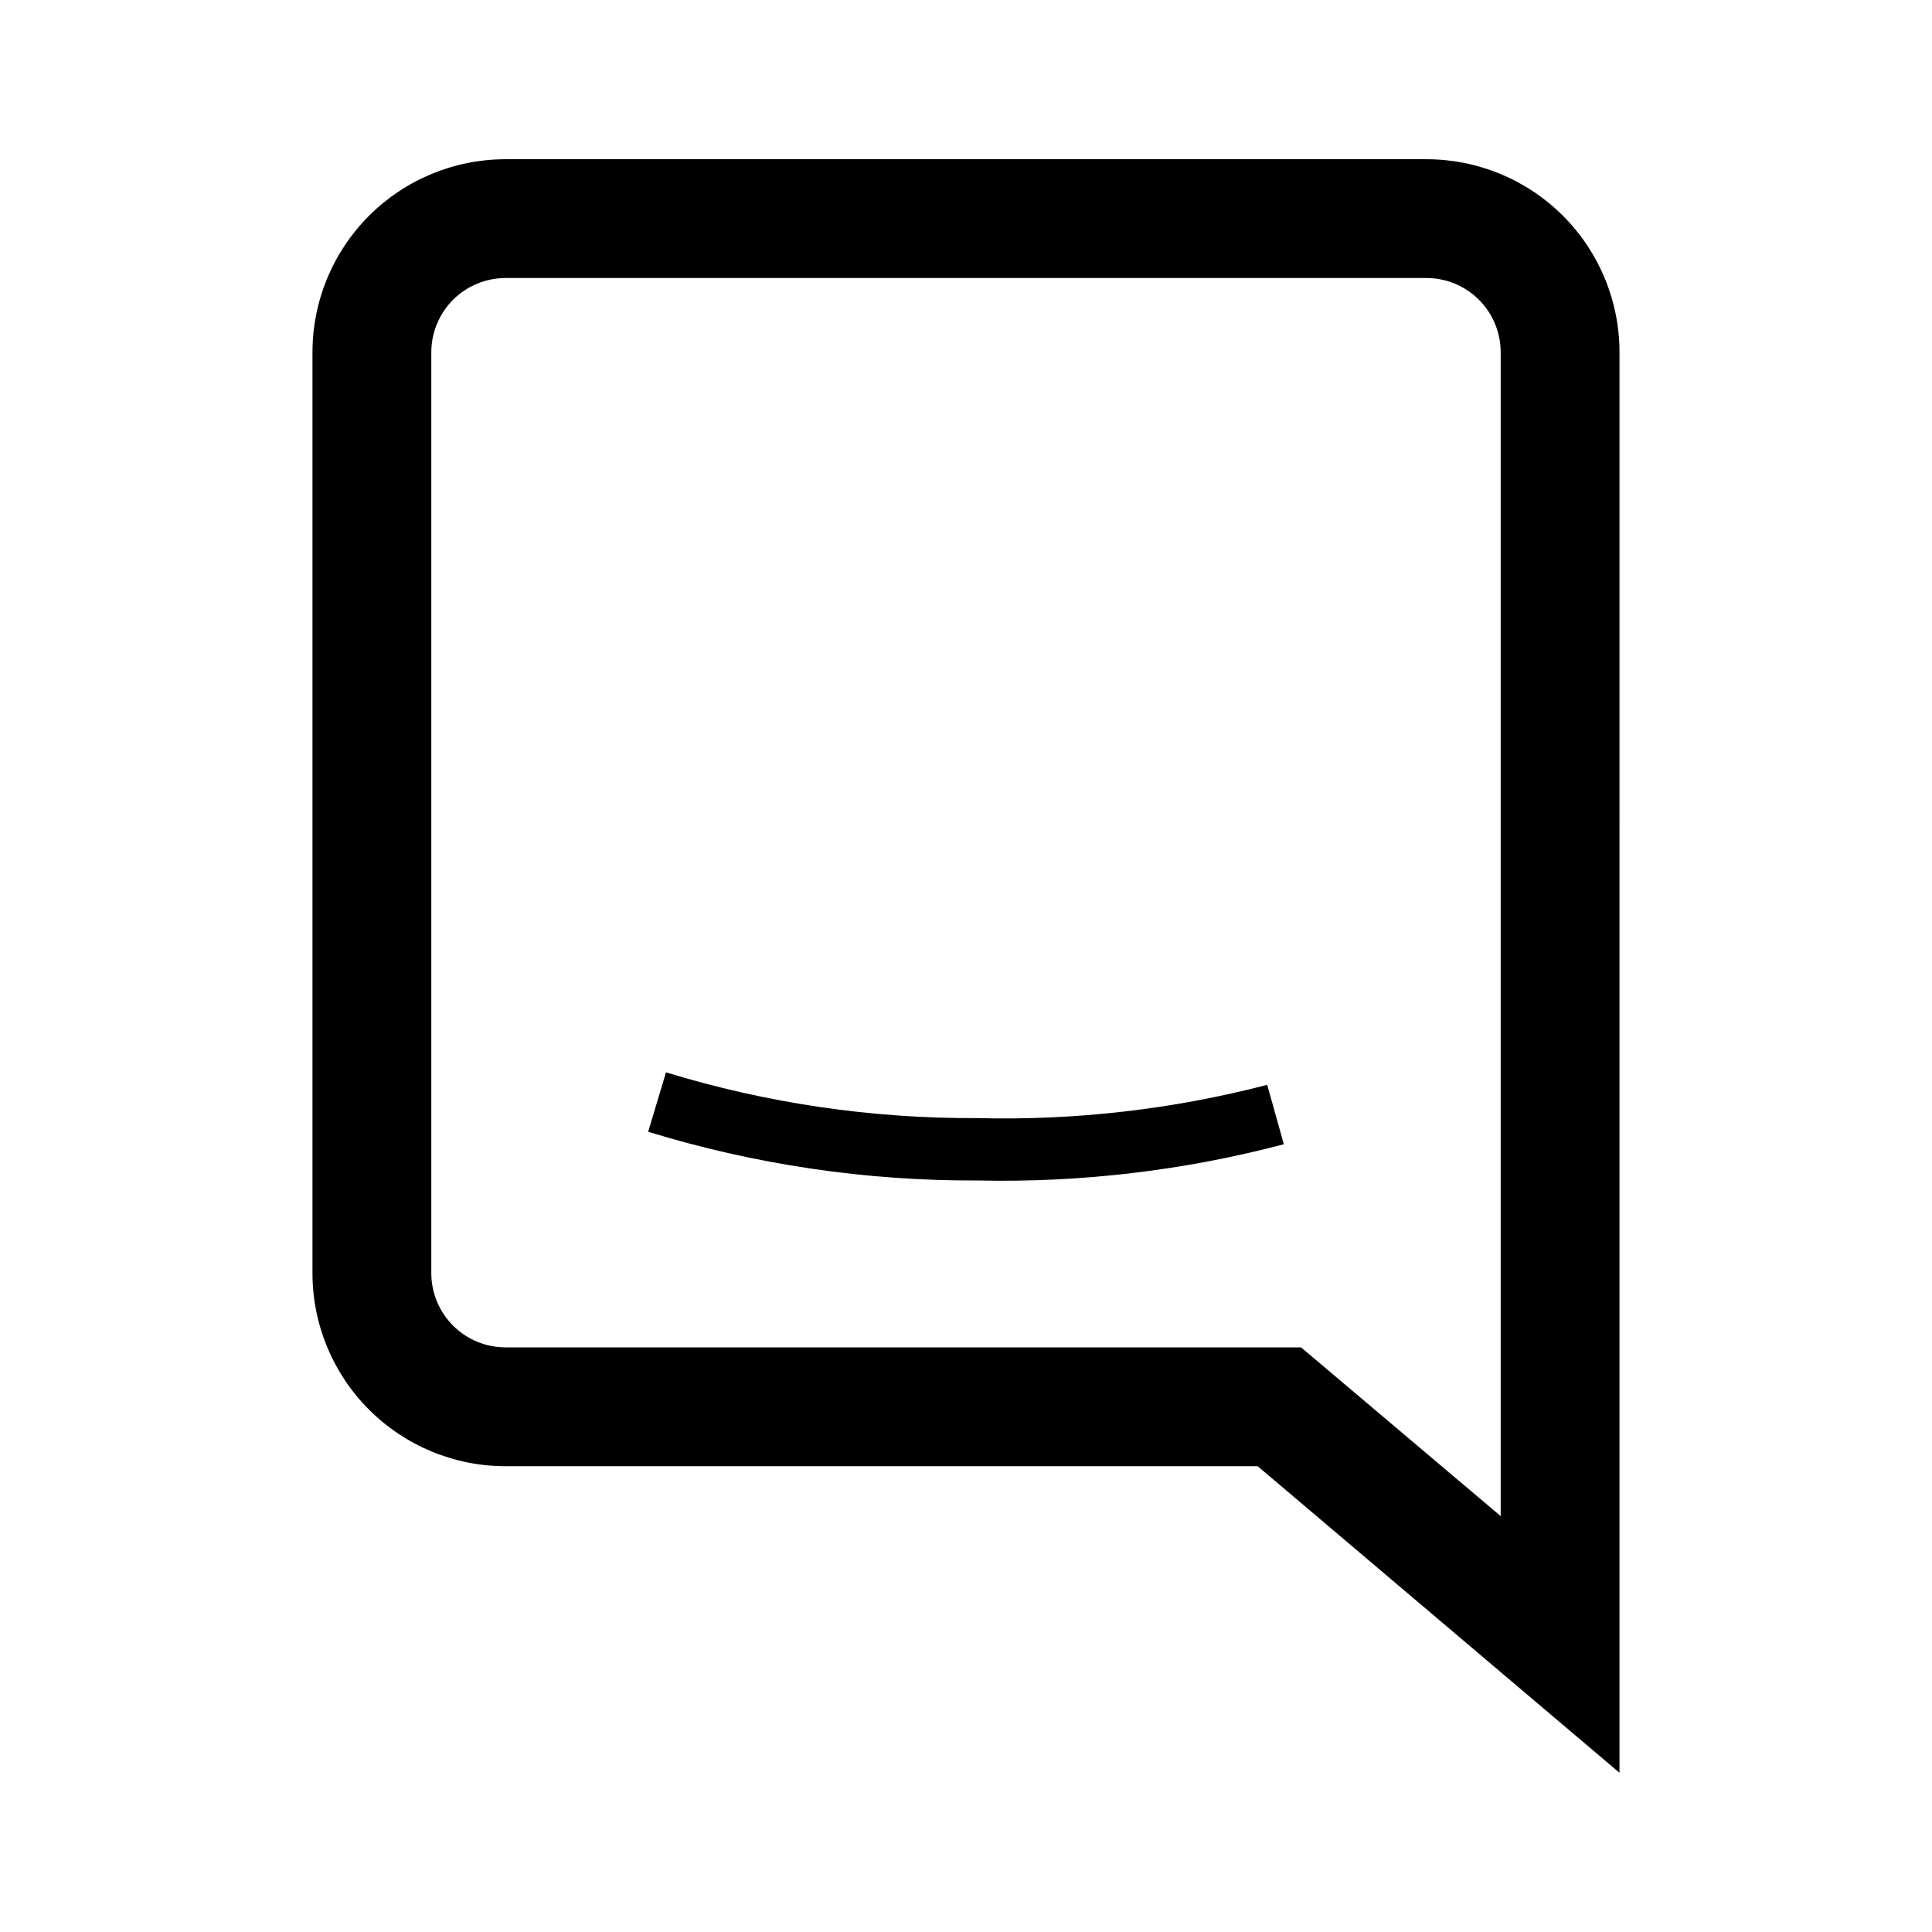 <?xml version="1.0" encoding="UTF-8"?>
<!-- Uploaded to: ICON Repo, www.svgrepo.com, Generator: ICON Repo Mixer Tools -->
<svg fill="#000000" width="800px" height="800px" version="1.1" viewBox="144 144 512 512" xmlns="http://www.w3.org/2000/svg">
 <g>
  <path d="m573.18 613.8-95.883-81.238h-199.32c-13.57 0-26.582-5.391-36.18-14.984-9.598-9.598-14.988-22.613-14.988-36.184v-244.03c0-13.57 5.391-26.586 14.988-36.184 9.598-9.594 22.609-14.984 36.18-14.984h244.04c13.57 0 26.586 5.391 36.18 14.984 9.598 9.598 14.988 22.613 14.988 36.184zm-295.2-396.12c-5.219 0-10.223 2.074-13.914 5.762-3.691 3.691-5.766 8.699-5.766 13.918v244.03c0 5.219 2.074 10.227 5.766 13.918 3.691 3.688 8.695 5.762 13.914 5.762h210.82l52.898 44.715v-308.43c0-5.219-2.074-10.227-5.766-13.918-3.691-3.688-8.695-5.762-13.914-5.762z"/>
  <path d="m403.15 456.84c-29.613 0.137-59.074-4.215-87.379-12.91l4.723-15.742v-0.004c26.727 8.188 54.543 12.273 82.496 12.125 25.898 0.664 51.762-2.301 76.832-8.816l4.41 15.742c-26.445 6.977-53.738 10.207-81.082 9.605z"/>
 </g>
</svg>